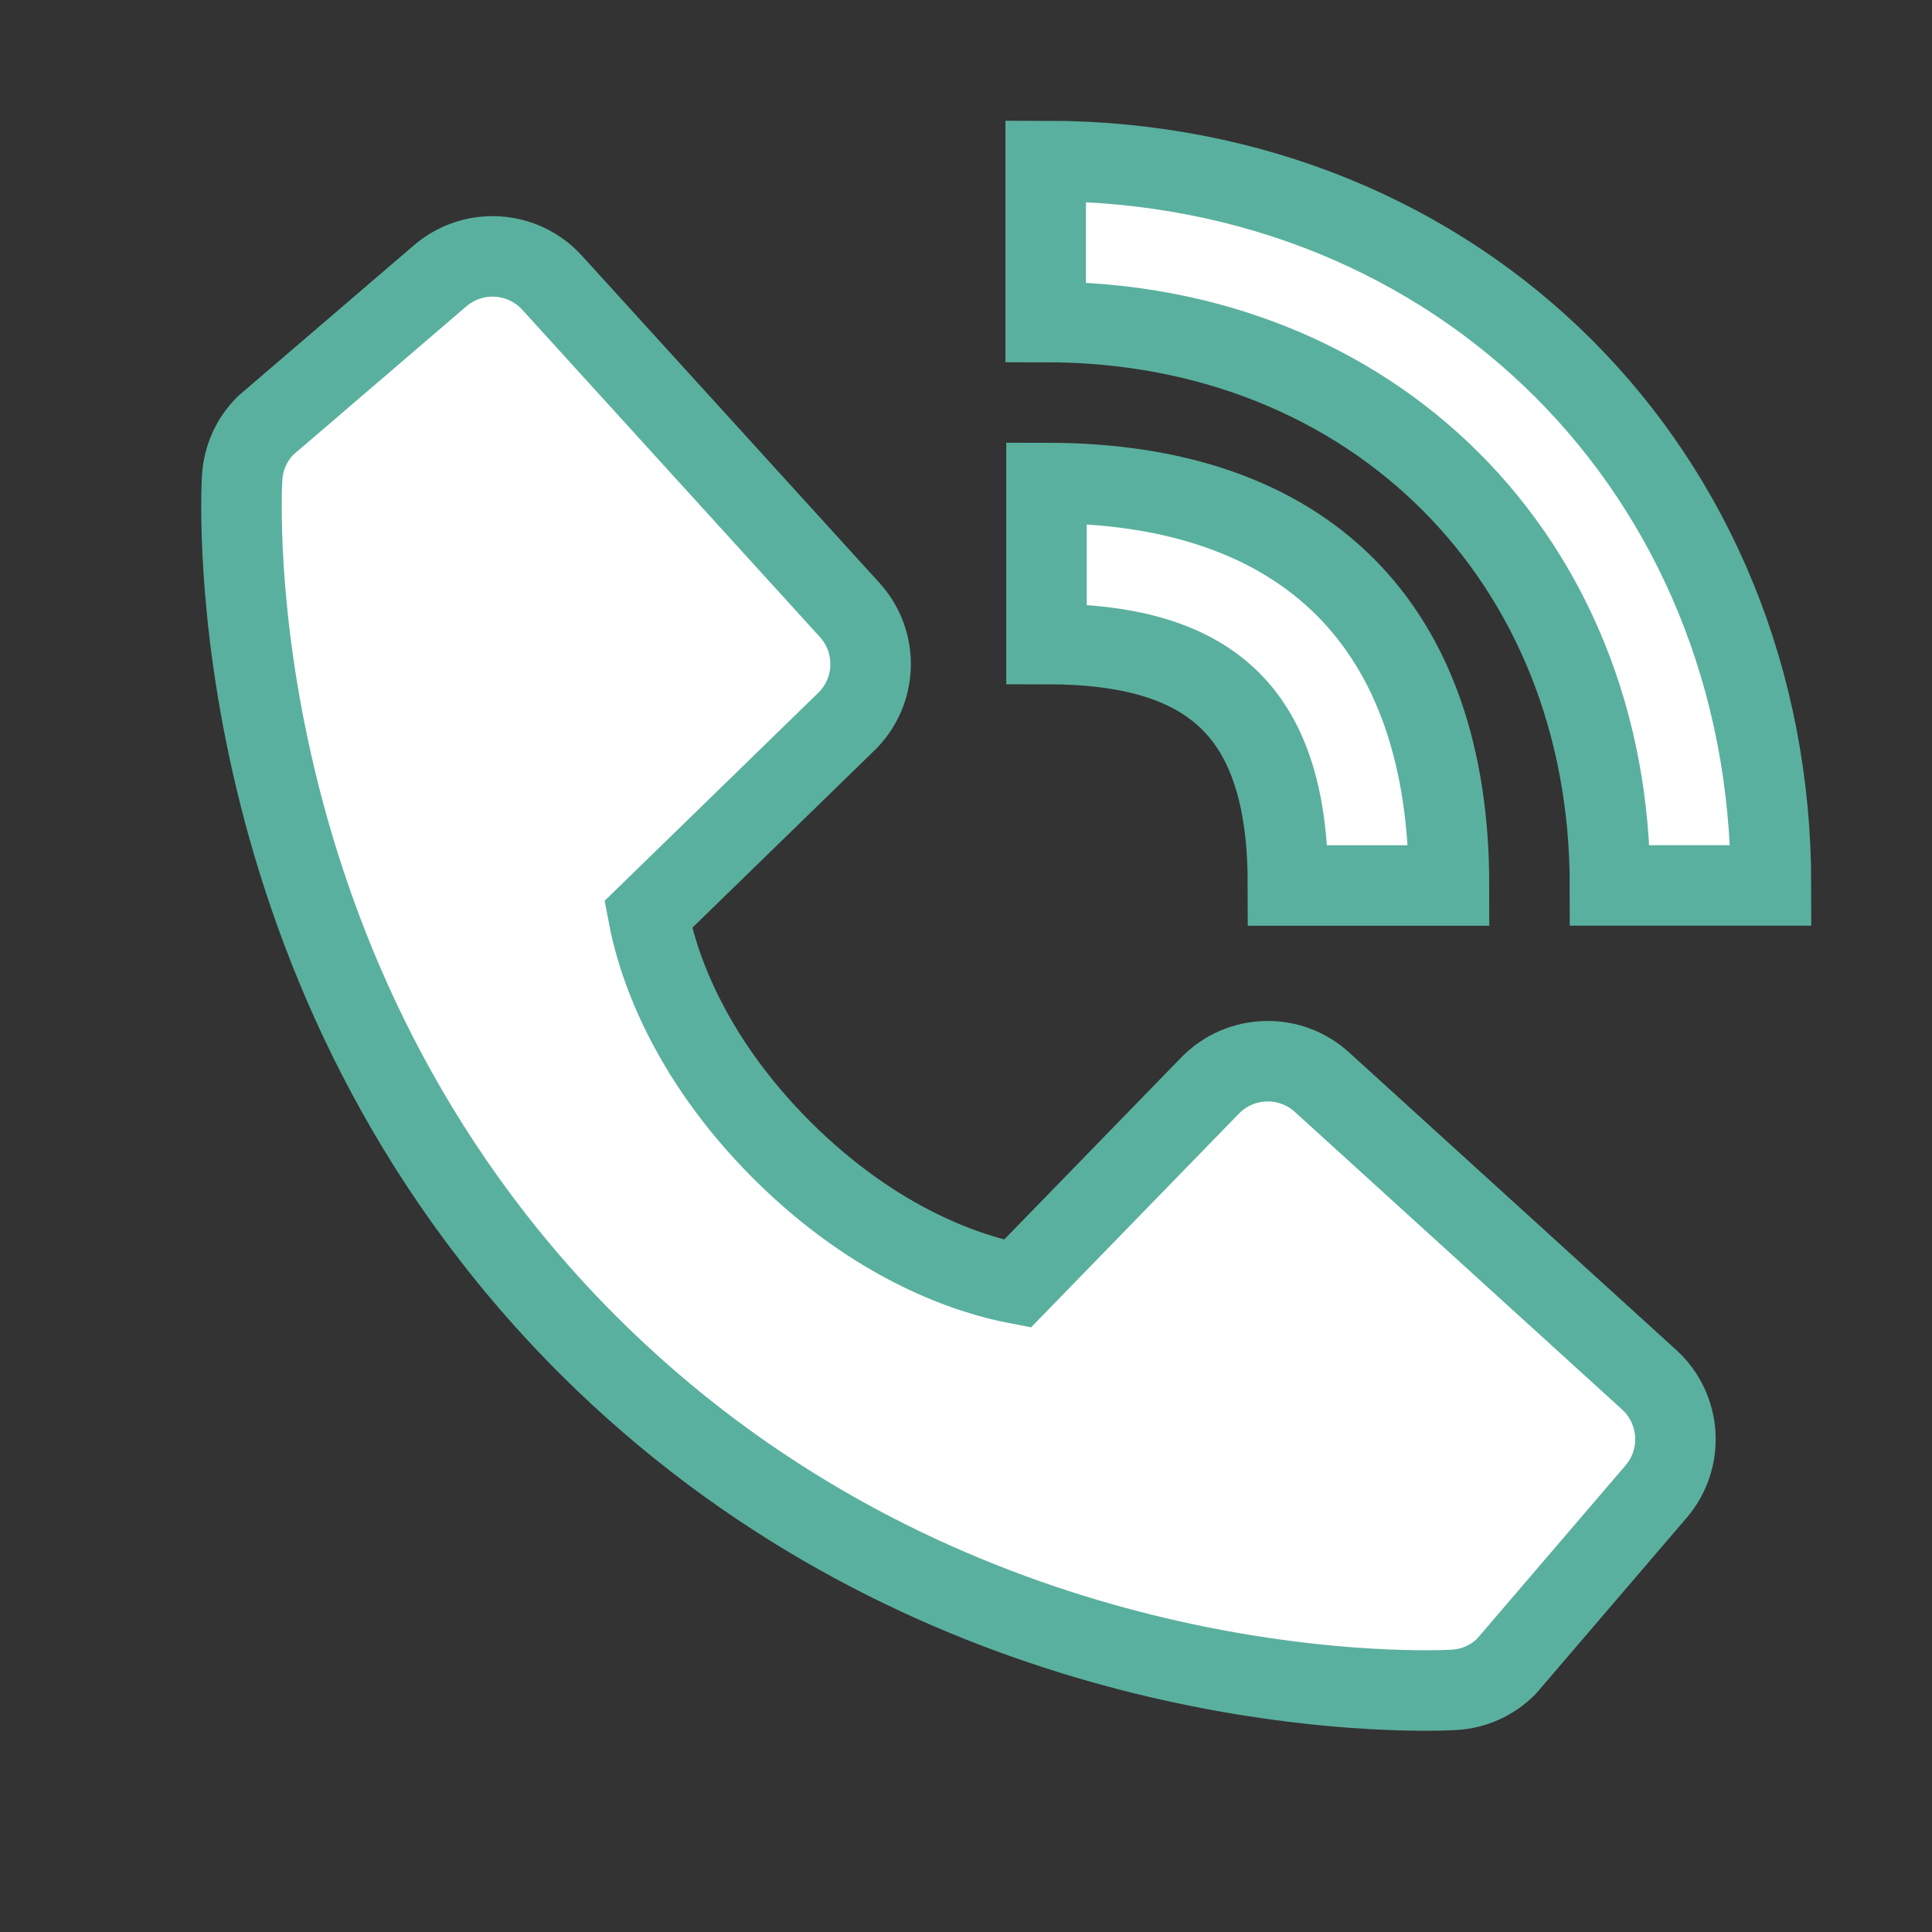 <?xml version="1.0" encoding="UTF-8"?> <svg xmlns="http://www.w3.org/2000/svg" viewBox="0 0 24.00 24.00"><rect x="0" y="0" width="24.00" height="24.00" fill="#333333" stroke="none"/><path fill="#ffffff" stroke="#5ab09e" fill-opacity="1" stroke-width="1" stroke-opacity="1" color="rgb(51, 51, 51)" id="tSvgd9fd5b6832" title="Path 5" d="M20 10.999C20.667 10.999 21.333 10.999 22 10.999C22 5.869 18.127 2 12.99 2C12.99 2.667 12.99 3.333 12.99 4C17.052 4 20 6.943 20 10.999Z"></path><path fill="#ffffff" stroke="#5ab09e" fill-opacity="1" stroke-width="1" stroke-opacity="1" color="rgb(51, 51, 51)" id="tSvg17506987989" title="Path 6" d="M13 8C15.103 8 16 8.897 16 11C16.667 11 17.333 11 18 11C18 7.775 16.225 6 13 6C13 6.667 13 7.333 13 8ZM16.422 13.443C16.023 13.08 15.407 13.099 15.031 13.486C14.233 14.306 13.436 15.127 12.638 15.947C12.062 15.837 10.904 15.476 9.712 14.287C8.52 13.094 8.159 11.933 8.052 11.361C8.872 10.563 9.691 9.765 10.511 8.967C10.899 8.591 10.918 7.975 10.554 7.576C9.322 6.222 8.091 4.867 6.859 3.513C6.495 3.112 5.879 3.074 5.468 3.426C4.745 4.046 4.021 4.667 3.298 5.287C3.125 5.46 3.022 5.691 3.008 5.936C2.993 6.186 2.707 12.108 7.299 16.702C11.305 20.707 16.323 21 17.705 21C17.907 21 18.031 20.994 18.064 20.992C18.308 20.978 18.539 20.875 18.712 20.701C19.332 19.977 19.952 19.254 20.572 18.53C20.924 18.119 20.886 17.503 20.486 17.139C19.131 15.907 17.777 14.675 16.422 13.443Z"></path></svg> 